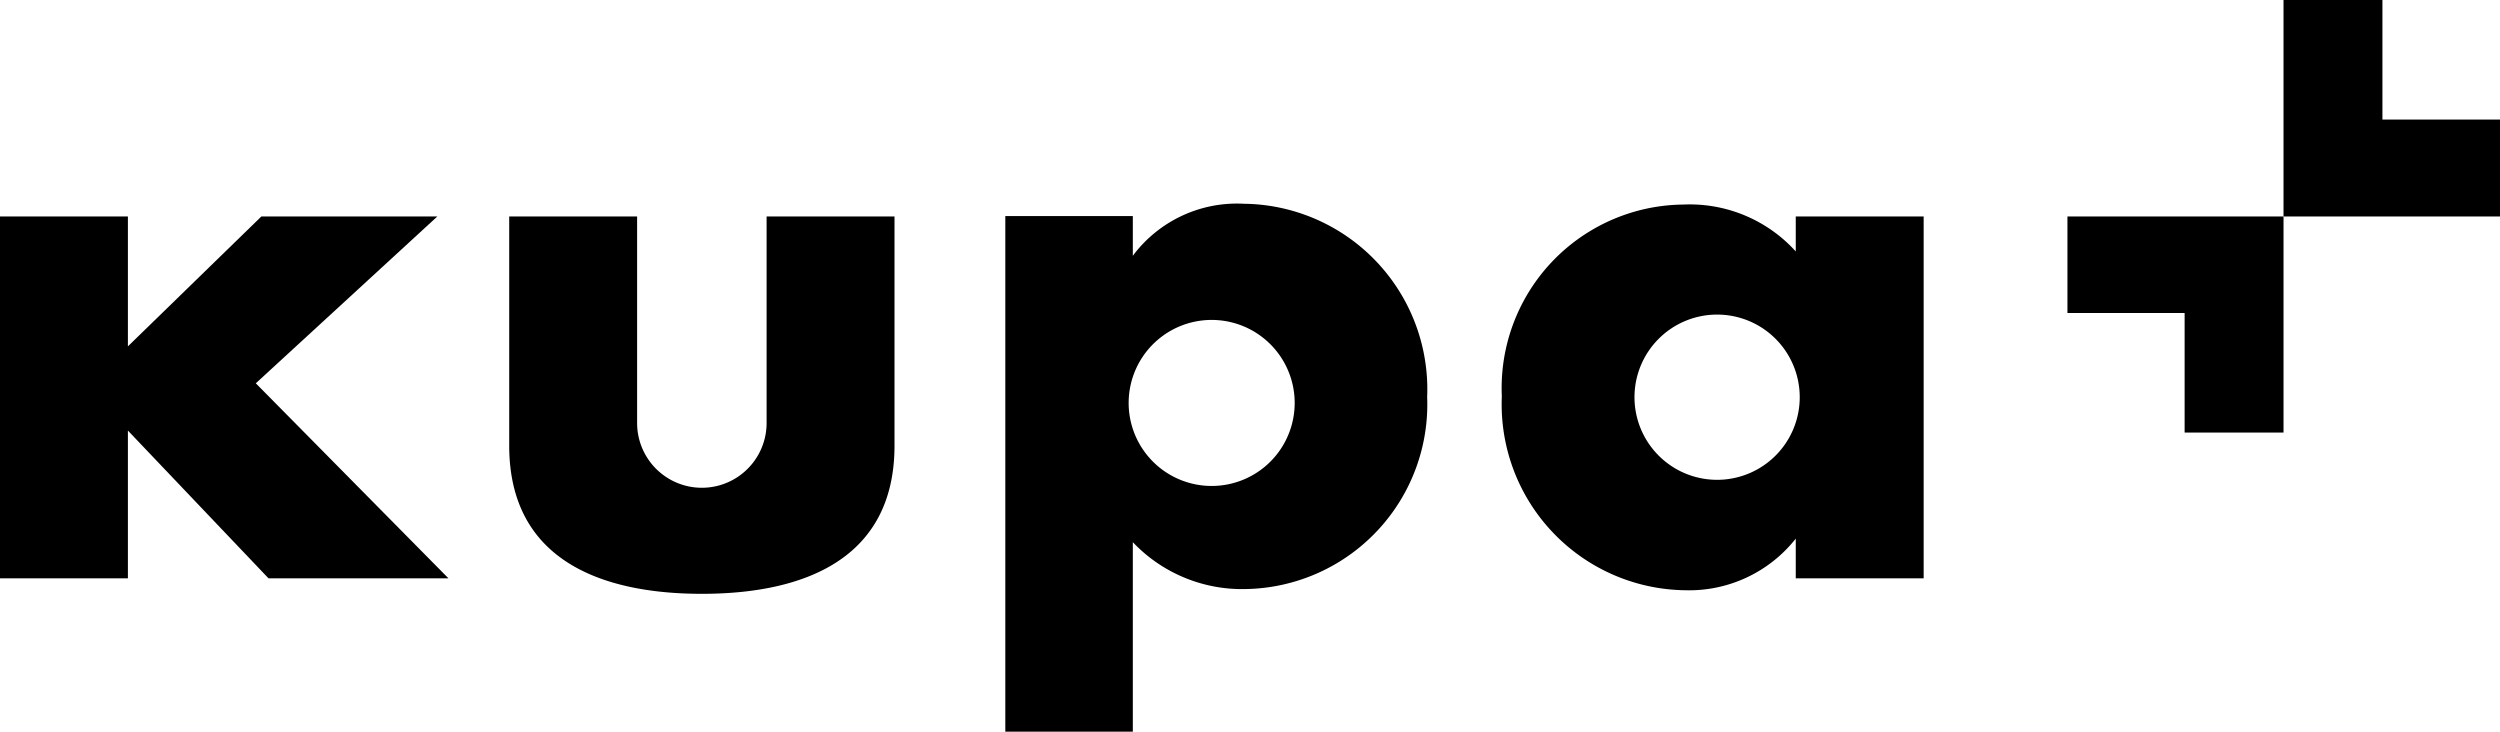 <svg id="KUPA" xmlns="http://www.w3.org/2000/svg" viewBox="0 0 62.94 18.42"><path d="M691,501.57V495.8h-3.22V501a1.63,1.63,0,1,1-3.26,0V495.8h-3.22v5.77c0,2.9,2.35,3.73,4.85,3.73s4.85-.83,4.85-3.73" transform="translate(-668.48 -490.35)"/><polygon points="57.49 0 57.49 2.79 57.49 5.45 60.15 5.45 62.94 5.45 62.94 3.01 59.98 3.01 59.98 0 57.49 0"/><polygon points="52.05 7.88 55 7.88 55 10.89 57.49 10.89 57.49 8.1 57.49 5.45 54.84 5.45 52.05 5.45 52.05 7.88"/><path d="M701.07,500.35a2.09,2.09,0,1,1-4.17,0,2.09,2.09,0,0,1,4.17,0m3.34,0a4.67,4.67,0,0,0-4.61-4.87,3.27,3.27,0,0,0-2.8,1.31v-1h-3.21v13H697V504a3.79,3.79,0,0,0,2.84,1.18,4.65,4.65,0,0,0,4.57-4.84" transform="translate(-668.48 -490.35)"/><path d="M713.79,500.35a2.08,2.08,0,1,1-2.07-2.08,2.08,2.08,0,0,1,2.07,2.08m3.12,4.56V495.8h-3.22v.88a3.6,3.6,0,0,0-2.83-1.18,4.62,4.62,0,0,0-4.57,4.83,4.68,4.68,0,0,0,4.61,4.88,3.42,3.42,0,0,0,2.79-1.3v1Z" transform="translate(-668.48 -490.35)"/><polygon points="6.58 5.45 3.22 8.72 3.22 5.45 0 5.45 0 14.56 3.22 14.56 3.22 10.84 6.76 14.56 11.29 14.56 6.44 9.65 11.01 5.45 6.58 5.45"/></svg>